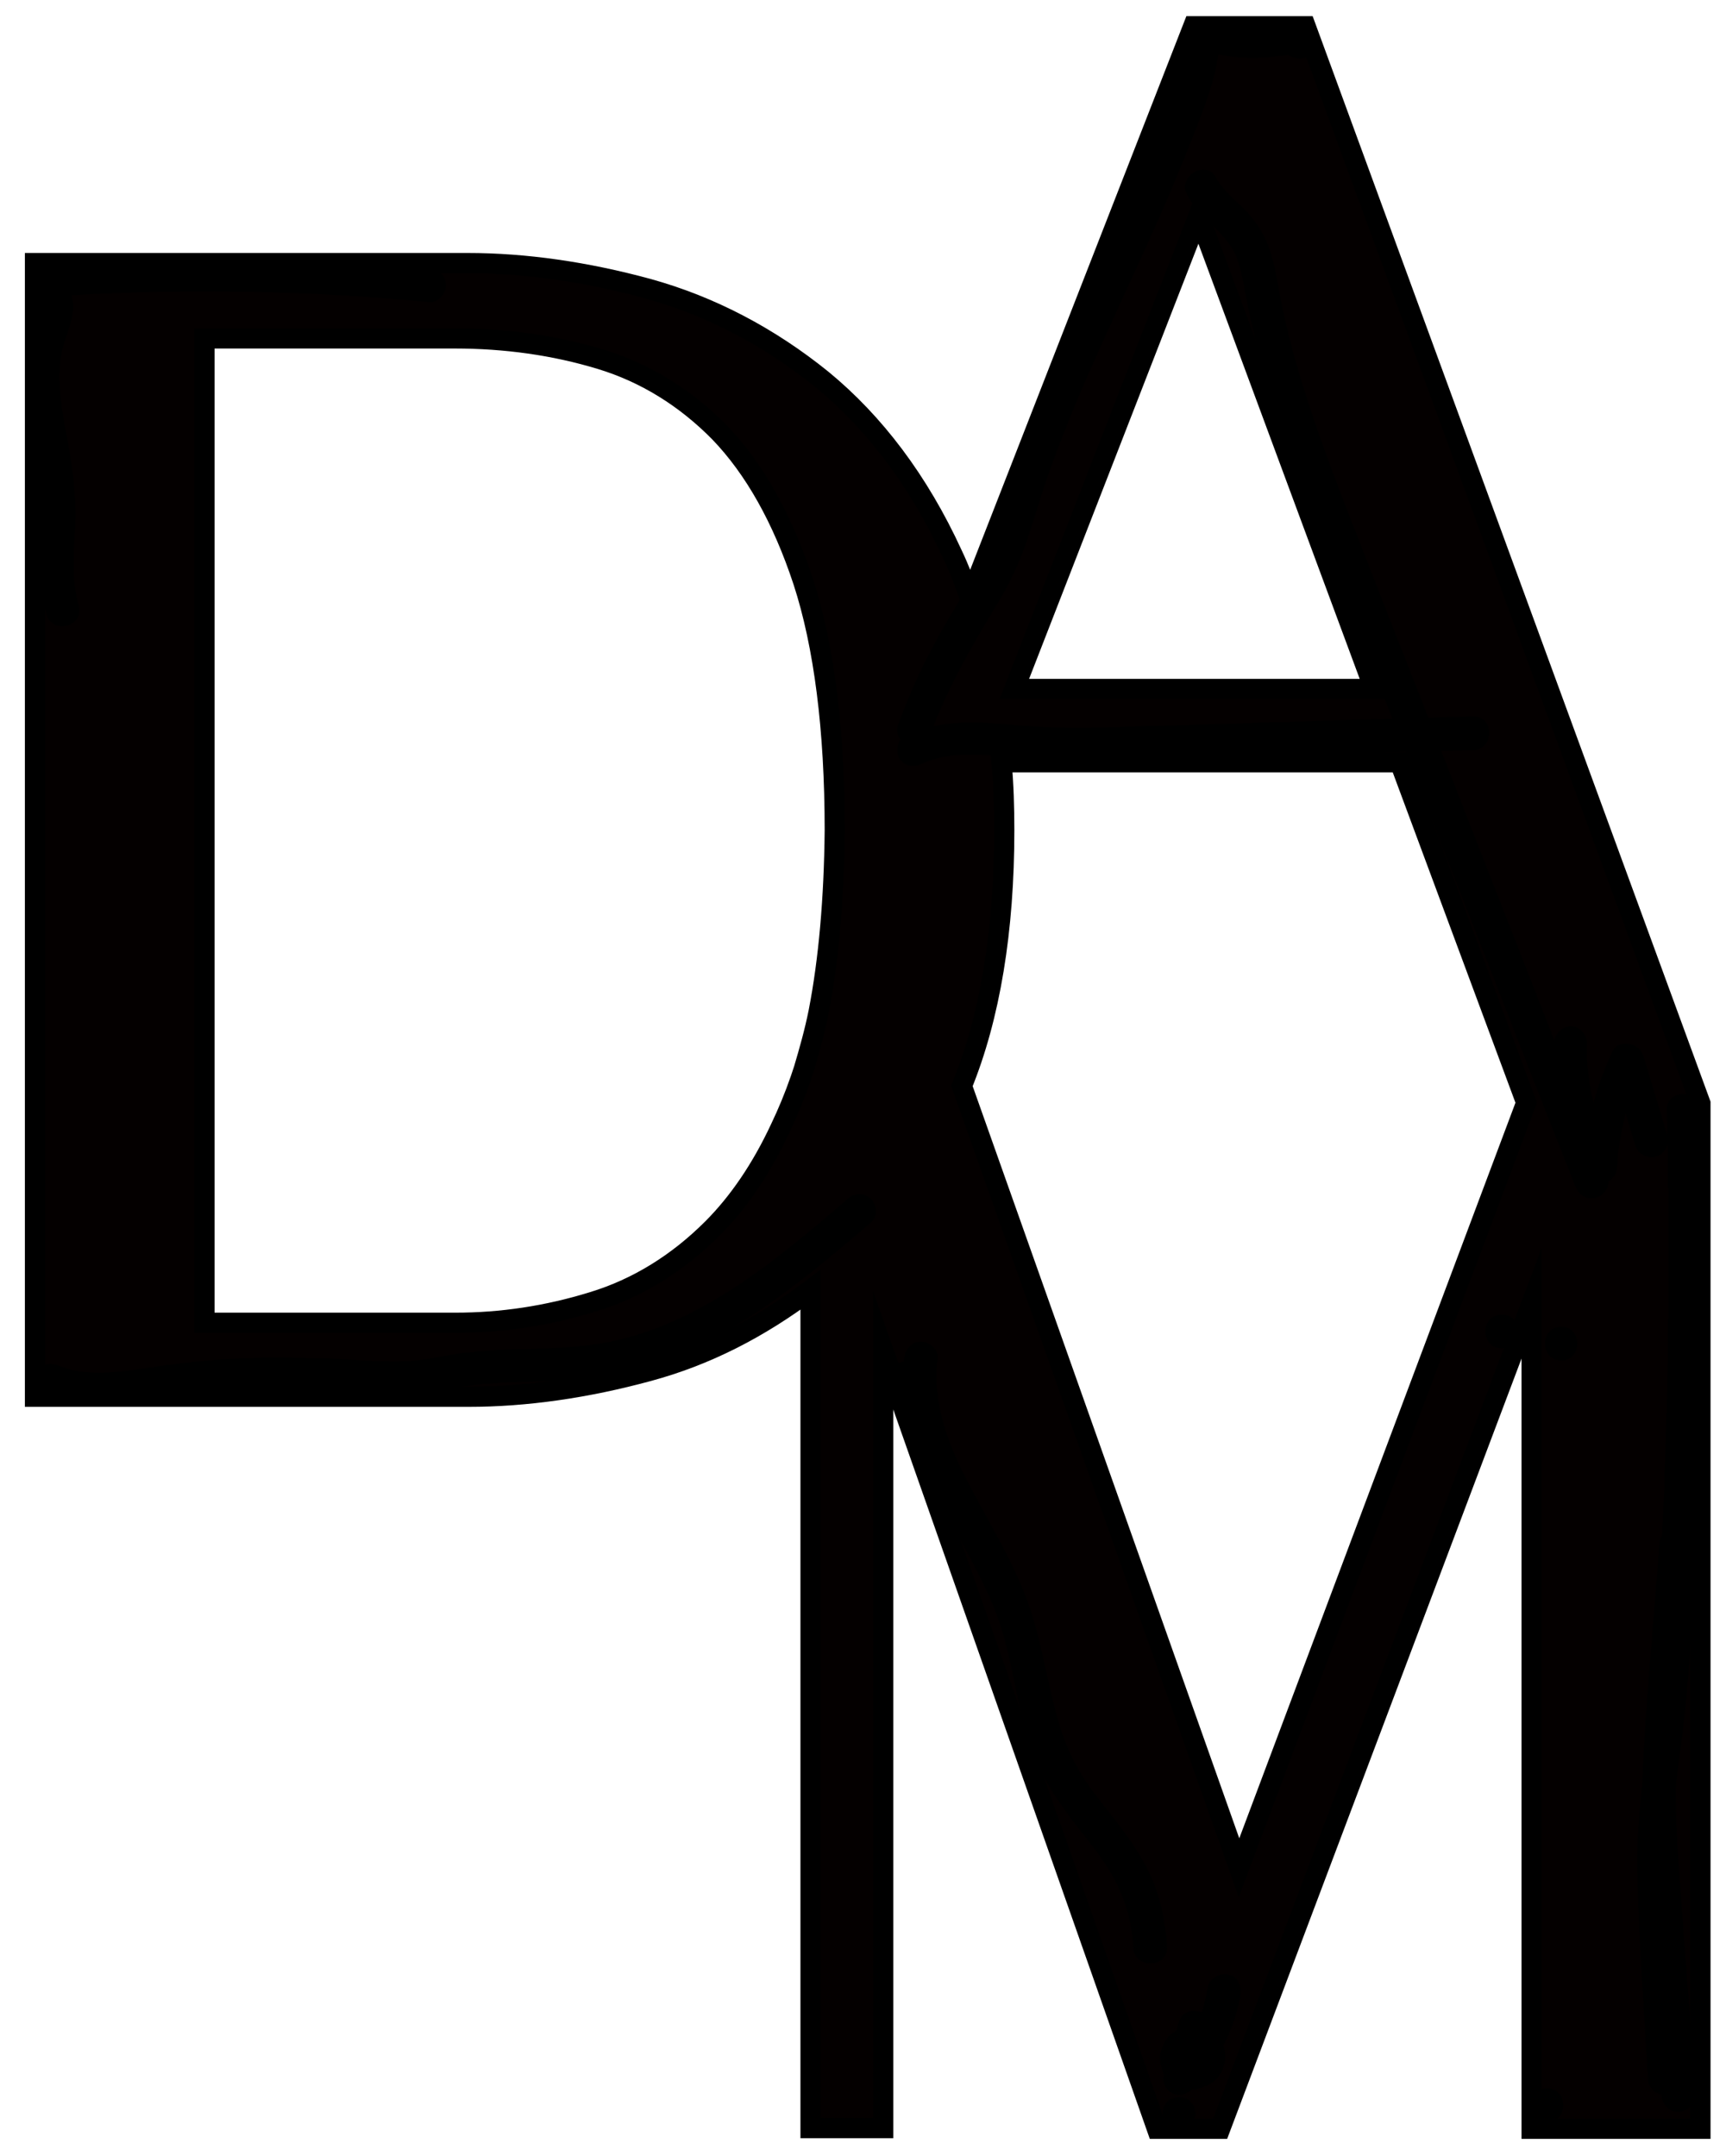 <?xml version="1.0" encoding="utf-8"?>
<!-- Generator: Adobe Illustrator 24.0.1, SVG Export Plug-In . SVG Version: 6.00 Build 0)  -->
<svg version="1.1" id="레이어_1" xmlns="http://www.w3.org/2000/svg" xmlns:xlink="http://www.w3.org/1999/xlink" x="0px"
	 y="0px" viewBox="0 0 256.6 320.4" style="enable-background:new 0 0 256.6 320.4;" xml:space="preserve">
<style type="text/css">
	.st0{fill:#040000;stroke:#000000;stroke-width:3;stroke-miterlimit:10;}
</style>
<path class="st0" d="M194.1,3.9h-16.7l-33.2,85c-0.8-2.3-1.6-4.4-2.6-6.5c-5-10.9-11.6-19.6-19.4-26c-7.8-6.3-16.5-10.9-25.9-13.5
	c-9.2-2.5-18.2-3.8-26.8-3.8H5.2v168.5h64.4c8.6,0,17.6-1.3,26.8-3.8c8.5-2.3,16.4-6.3,24.1-12.1v124.6h10.8V200.7L172,316.4h9.4
	l46.3-122.7v122.7h25.1l0-152.4L194.1,3.9z M121.7,150.4c-0.6,3-1.4,5.8-2.2,8.5l-0.5,1.5c-0.9,2.6-1.9,5-3,7.3
	c-2.8,6-6.2,11-10.1,14.9c-5.2,5.2-11.2,8.9-17.8,10.9c-6.8,2.1-13.6,3.1-20.4,3.1H30.4V50.3h37.2c7.5,0,14.8,1,21.7,3.1
	c6.6,2,12.6,5.7,17.7,10.9c5.1,5.3,9.3,12.7,12.4,22.1c3.1,9.5,4.7,22,4.7,37C124,133.6,123.2,142.7,121.7,150.4z M178.2,32
	l26.1,70.4h-53.5L178.2,32z M184.2,277.6L143,161.4c4.2-10.3,6.3-23.1,6.3-38c0-3.4-0.1-6.8-0.4-10.1h59.2l18.8,50.6L184.2,277.6z"
	/>
<g>
	<path d="M7.2,44.1c18.9-1.3,37.8-1,56.6,0.8c1.3,0.1,2.5-1.2,2.5-2.5c0-1.5-1.1-2.4-2.5-2.5C45,38.1,26,37.9,7.2,39.1
		c-1.3,0.1-2.5,1.1-2.5,2.5C4.7,42.9,5.8,44.2,7.2,44.1L7.2,44.1z"/>
</g>
<g>
	<path d="M6.1,45.7c-0.3-0.4,0-0.2-0.2,0.1c-0.1,0.3-0.2,0.7-0.3,1.1c-0.3,0.9-0.7,1.7-0.9,2.6c-0.6,1.8-0.8,3.8-0.9,5.7
		c-0.1,3.9,0.7,7.9,1.4,11.7c0.7,3.9,1,7.7,0.9,11.7c-0.2,4.3-0.4,8.6,0.8,12.7c0.9,3.1,5.7,1.8,4.8-1.3c-1.2-4.2-0.6-8.5-0.5-12.8
		c0.1-4.2-0.5-8.3-1.3-12.5C9.2,61,8.5,57.1,9,53.3c0.5-3.9,3.5-7.5,0.7-11.1c-0.8-1.1-2.7-0.9-3.5,0C5.1,43.3,5.3,44.7,6.1,45.7
		L6.1,45.7z"/>
</g>
<g>
	<path d="M231,155.2c-0.1,6.8,1.6,13.5,4.8,19.5c0.5,1,1.8,1.4,2.8,1.1c1.1-0.3,1.8-1.3,1.8-2.4c0.3-5,1.6-10,3.7-14.5
		c-1.5-0.2-3-0.4-4.6-0.6c1.2,4,2.4,7.9,3.6,11.9c0.4,1.3,1.8,2.1,3.1,1.7c1.3-0.4,2.1-1.8,1.7-3.1c-1.2-4-2.4-7.9-3.6-11.9
		c-0.6-1.9-3.6-2.6-4.6-0.6c-2.5,5.4-4,11.1-4.4,17c1.6-0.4,3.1-0.8,4.7-1.3c-2.8-5.3-4.2-11.1-4.1-17c0-1.4-1.2-2.5-2.5-2.5
		C232.1,152.7,231,153.8,231,155.2L231,155.2z"/>
</g>
<g>
	<path d="M177.1,310.6c3.8-3.8,6.4-8.8,7.3-14c0.2-1.3-0.3-2.8-1.7-3.1c-1.2-0.3-2.8,0.4-3.1,1.7c-0.2,1.2-0.5,2.3-0.8,3.5
		c-0.2,0.6-0.4,1.1-0.6,1.7c-0.1,0.3,0.2-0.4,0,0c-0.1,0.1-0.1,0.3-0.2,0.4c-0.1,0.3-0.3,0.6-0.4,0.9c-0.5,1-1.1,2-1.8,3
		c-0.1,0.1-0.2,0.3-0.3,0.4c-0.1,0.2-0.1,0.2,0,0c-0.2,0.2-0.4,0.4-0.5,0.7c-0.4,0.5-0.8,0.9-1.3,1.4c-0.9,0.9-1,2.6,0,3.5
		C174.6,311.6,176.1,311.6,177.1,310.6L177.1,310.6z"/>
</g>
<g>
	<path d="M175.5,300c-0.7,1.3-0.7,2.6-0.4,4c0.2,0.8,0.5,1.6,0.6,2.4c0-0.2-0.1-0.4-0.1-0.7c0,0.2,0,0.5,0,0.7
		c0-0.2,0.1-0.4,0.1-0.7c0,0.2-0.1,0.3-0.1,0.5c0.1-0.2,0.2-0.4,0.3-0.6c-0.1,0.1-0.1,0.3-0.2,0.4c0.1-0.2,0.3-0.3,0.4-0.5
		c-0.1,0.1-0.2,0.2-0.3,0.3c0.2-0.1,0.3-0.3,0.5-0.4c-0.1,0.1-0.2,0.1-0.3,0.2c0.2-0.1,0.4-0.2,0.6-0.3c-0.1,0.1-0.3,0.1-0.5,0.1
		c0.2,0,0.4-0.1,0.7-0.1c-0.2,0-0.3,0-0.5,0c0.2,0,0.4,0.1,0.7,0.1c-0.2,0-0.4-0.1-0.5-0.1c0.2,0.1,0.4,0.2,0.6,0.3
		c-0.1-0.1-0.3-0.1-0.4-0.2c0.2,0.1,0.3,0.3,0.5,0.4c-0.1-0.1-0.2-0.2-0.3-0.3c0.1,0.2,0.3,0.3,0.4,0.5c-0.1-0.1-0.2-0.3-0.3-0.5
		c0.1,0.2,0.2,0.4,0.3,0.6c-0.1-0.2-0.1-0.3-0.1-0.5c0,0.2,0.1,0.4,0.1,0.7c0-0.2,0-0.5,0-0.7c0,0.2-0.1,0.4-0.1,0.7
		c0-0.2,0.1-0.4,0.2-0.6c-0.1,0.2-0.2,0.4-0.3,0.6c0.1-0.2,0.2-0.4,0.3-0.5c-0.1,0.2-0.3,0.3-0.4,0.5c0.1-0.2,0.3-0.3,0.4-0.4
		c-0.2,0.1-0.3,0.3-0.5,0.4c0.2-0.1,0.4-0.3,0.6-0.3c-0.2,0.1-0.4,0.2-0.6,0.3c0.2-0.1,0.5-0.2,0.7-0.2c-0.2,0-0.4,0.1-0.7,0.1
		c0.2,0,0.5,0,0.7,0c-0.2,0-0.4-0.1-0.7-0.1c0.2,0,0.4,0.1,0.6,0.2c-0.2-0.1-0.4-0.2-0.6-0.3c0.2,0.1,0.3,0.2,0.5,0.3
		c-0.2-0.1-0.3-0.3-0.5-0.4c0.1,0.1,0.3,0.2,0.4,0.4c-0.1-0.2-0.3-0.3-0.4-0.5c0.1,0.1,0.2,0.3,0.2,0.4c-0.1-0.2-0.2-0.4-0.3-0.6
		c0.1,0.2,0.1,0.3,0.1,0.5c0-0.2-0.1-0.4-0.1-0.7c0,0.2,0,0.4,0,0.6c0-0.2,0.1-0.4,0.1-0.7c0,0.2-0.1,0.4-0.2,0.7
		c0.1-0.2,0.2-0.4,0.3-0.6c-0.1,0.2-0.2,0.3-0.3,0.5c0.1-0.2,0.3-0.3,0.4-0.5c-0.1,0.1-0.2,0.2-0.3,0.3c0.2-0.1,0.3-0.3,0.5-0.4
		c-0.1,0.1-0.2,0.1-0.3,0.2c0.2-0.1,0.4-0.2,0.6-0.3c-0.1,0.1-0.3,0.1-0.4,0.1c0.2,0,0.4-0.1,0.7-0.1c-0.1,0-0.3,0-0.4,0
		c0.2,0,0.4,0.1,0.7,0.1c-0.1,0-0.3-0.1-0.4-0.1c0.2,0.1,0.4,0.2,0.6,0.3c-0.2-0.1-0.3-0.2-0.4-0.3c0.2,0.1,0.3,0.3,0.5,0.4
		c-0.1-0.1-0.3-0.2-0.4-0.4c0.1,0.2,0.3,0.3,0.4,0.5c-0.1-0.2-0.2-0.3-0.3-0.5c0.1,0.2,0.2,0.4,0.3,0.6c-0.1-0.2-0.1-0.3-0.1-0.5
		c0,0.2,0.1,0.4,0.1,0.7c0-0.1,0-0.3,0-0.4c0,0.2-0.1,0.4-0.1,0.7c0-0.1,0-0.2,0.1-0.3c-0.1,0.2-0.2,0.4-0.3,0.6
		c0-0.1,0.1-0.2,0.2-0.3c0.4-0.5,0.4-1.4,0.3-1.9c-0.2-0.6-0.6-1.2-1.1-1.5c-0.6-0.3-1.3-0.5-1.9-0.3c-0.7,0.2-1.1,0.6-1.5,1.1
		c-0.9,1.3-0.8,3.3,0.1,4.5c0.2,0.3,0.5,0.6,0.8,0.9c0.5,0.4,0.9,0.7,1.5,0.9c0.7,0.3,1.6,0.3,2.4,0.1c3.2-0.9,4.2-5.3,1.9-7.6
		c-2.2-2.3-6.6-1.6-7.9,1.3c-0.4,0.8-0.6,1.7-0.5,2.6c0.1,0.7,0.2,1.1,0.5,1.8c0.2,0.4,0.5,0.8,0.8,1.1c1.3,1.4,3.6,1.7,5.2,0.8
		c1.5-0.8,2.3-2.5,2.1-4.2c-0.1-0.7-0.2-1.3-0.4-2c-0.1-0.5-0.3-1-0.3-1.5c0,0.2,0.1,0.4,0.1,0.7c0-0.3,0-0.6,0-0.9
		c0,0.2-0.1,0.4-0.1,0.7c0-0.2,0.1-0.4,0.1-0.5c-0.1,0.2-0.2,0.4-0.3,0.6c0-0.1,0.1-0.1,0.1-0.2c0.3-0.6,0.4-1.3,0.3-1.9
		c-0.2-0.6-0.6-1.2-1.1-1.5C177.7,298.5,176.1,298.8,175.5,300L175.5,300z"/>
</g>
<g>
	<path d="M173.5,289.4c-0.2-3.6-0.9-7-2.3-10.3c-1.3-3-3.2-5.7-5.2-8.3c-1.9-2.5-3.9-4.8-5.5-7.5c-1.6-2.7-2.7-5.6-3.5-8.7
		c-1.7-6.3-2.5-12.7-5.1-18.8c-2.3-5.5-5.5-10.6-8.2-15.9c-2.9-5.6-5.1-11.6-4.3-18c0.2-1.3-1.3-2.5-2.5-2.5c-1.5,0-2.3,1.2-2.5,2.5
		c-1.5,12.2,6.5,22.7,11.6,33.1c1.3,2.6,2.4,5.3,3.2,8.1c0.9,3.2,1.5,6.5,2.2,9.7c0.7,3.3,1.6,6.6,3,9.7c1.3,2.9,3.1,5.5,5,8
		c2.1,2.8,4.4,5.4,6.1,8.5c1.8,3.2,2.8,6.8,3,10.5C168.6,292.6,173.6,292.6,173.5,289.4L173.5,289.4z"/>
</g>
<g>
	<path d="M6.1,207.3c8,3.4,16.8,0.6,25.1-0.1c4.5-0.4,9-0.5,13.6-0.4c4.6,0.1,9.2,0.5,13.8,0.5c4.5,0,8.8-1.2,13.3-1.6
		c4.5-0.4,9-0.3,13.5-0.6c8.1-0.6,15.7-3.3,22.7-7.3c7.7-4.5,14.6-10.3,21.4-16.1c1-0.9,0.9-2.6,0-3.5c-1-1-2.5-0.9-3.5,0
		c-11,9.5-23.3,19.8-38.2,21.7c-4.3,0.6-8.6,0.5-13,0.7c-2.2,0.1-4.5,0.3-6.7,0.6c-2.1,0.3-4.1,0.8-6.2,1c-4.3,0.4-8.7-0.1-13-0.3
		c-4.4-0.1-8.9-0.2-13.3,0c-4.8,0.2-9.6,0.8-14.3,1.5c-4.1,0.6-8.6,1.2-12.5-0.4c-1.2-0.5-2.7-0.4-3.4,0.9
		C4.6,204.9,4.9,206.8,6.1,207.3L6.1,207.3z"/>
</g>
<g>
	<path d="M134.6,207.4c3.2,0,3.2-5,0-5C131.3,202.4,131.3,207.4,134.6,207.4L134.6,207.4z"/>
</g>
<g>
	<path d="M175.3,316.7c3.2,0,3.2-5,0-5C172,311.7,172,316.7,175.3,316.7L175.3,316.7z"/>
</g>
<g>
	<path d="M223.3,200.4c3.2,0,3.2-5,0-5C220,195.4,220,200.4,223.3,200.4L223.3,200.4z"/>
</g>
<g>
	<path d="M232.1,202.2c3.2,0,3.2-5,0-5C228.9,197.2,228.9,202.2,232.1,202.2L232.1,202.2z"/>
</g>
<g>
	<path d="M230,315.4c3.2,0,3.2-5,0-5C226.8,310.4,226.8,315.4,230,315.4L230,315.4z"/>
</g>
<g>
	<path d="M247.8,165c0.5,18.8,0.3,37.7-0.4,56.5c-0.4,9.4-0.8,18.7-1.5,28.1c-0.7,9.3-2.6,18.5-2.5,27.9c0.2,10.5,1,21,1.6,31.5
		c0.2,3.2,5.2,3.2,5,0c-0.5-9.4-1.1-18.7-1.5-28.1c-0.2-4.6-0.1-9.1,0.4-13.6c0.5-4.7,1.3-9.3,1.7-13.9c0.9-9.3,1.3-18.7,1.7-28
		c0.4-9.5,0.6-18.9,0.7-28.4c0.1-10.6,0-21.3-0.2-31.9C252.7,161.8,247.7,161.8,247.8,165L247.8,165z"/>
</g>
<g>
	<path d="M252.1,311.3c-0.8-10.7-1.6-21.4-2.4-32.2c-0.4-5.3-0.7-10.5-0.5-15.8c0.2-5.3,0.7-10.6,1.1-15.9c0.5-6,0.9-12,1.4-17.9
		c0.1-1.3-1.2-2.5-2.5-2.5c-1.4,0-2.4,1.1-2.5,2.5c-0.8,10.6-1.8,21.2-2.4,31.9c-0.5,10.6,0.7,21.3,1.4,31.9c0.4,6,0.9,12,1.3,18.1
		c0.1,1.3,1.1,2.5,2.5,2.5C250.9,313.8,252.2,312.7,252.1,311.3L252.1,311.3z"/>
</g>
<g>
	<path d="M178.6,7.5c2.5,0.7,5,1.1,7.6,1.1c1.4,0,2.7-0.1,4-0.3c0.7-0.1-0.5,0,0.2,0c0.3,0,0.6-0.1,0.8-0.1c0.1,0,0.1,0,0.2,0
		c0.3,0,0.3,0-0.1,0c0.3,0.1,0.3,0.1,0-0.1c0.2,0.1,0.2,0.1,0-0.1c1,0.8,2.6,1.1,3.5,0c0.8-0.9,1.1-2.7,0-3.5c-1.2-1-2.5-1.4-4-1.3
		c-0.3,0-0.6,0.1-0.8,0.1c-0.3,0-0.6,0.1-0.9,0.1c-0.3,0-0.3,0-0.1,0c-0.6,0.1-1.2,0.1-1.8,0.1c-1.3,0.1-2.6,0-3.9-0.1
		c-0.6-0.1,0.1,0-0.4-0.1c-0.3-0.1-0.7-0.1-1-0.2c-0.7-0.1-1.4-0.3-2-0.5c-1.3-0.4-2.8,0.4-3.1,1.7C176.5,5.8,177.2,7.2,178.6,7.5
		L178.6,7.5z"/>
</g>
<g>
	<path d="M176.3,7.4c-0.4,3.5-2,7.1-3.2,10.4c-1.2,3.2-2.5,6.4-3.9,9.5c-2.8,6.4-5.8,12.8-8.7,19.1c-3,6.6-5.9,13.2-8.4,19.9
		c-2.5,6.6-3.9,13.6-7.5,19.7c-2,3.4-4.2,6.8-6,10.3c-2,3.7-3.7,7.6-5.1,11.5c-0.5,1.3,0.5,2.7,1.7,3.1c1.4,0.4,2.6-0.5,3.1-1.7
		c2.5-6.8,6-12.9,9.7-19c2-3.2,3.6-6.6,4.8-10.2c1.1-3.4,2.1-6.8,3.3-10.2c4.8-13.4,11.3-26.1,17-39.2c1.6-3.7,3.1-7.4,4.6-11.2
		c1.5-3.9,3.1-7.9,3.5-12.1c0.1-1.3-1.3-2.5-2.5-2.5C177.3,4.9,176.4,6.1,176.3,7.4L176.3,7.4z"/>
</g>
<g>
	<path d="M137.1,113.5c4.3-2,9.4-1.3,13.9-0.9c5.2,0.5,10.4,0.4,15.7,0.3c11.2-0.3,22.3-0.6,33.5-0.9c6.3-0.2,12.6-0.4,18.8-0.5
		c3.2-0.1,3.2-5.1,0-5c-11.4,0.3-22.8,0.6-34.2,1c-5.7,0.2-11.4,0.3-17.1,0.5c-5.4,0.2-10.8,0.3-16.2-0.2c-5.8-0.5-11.5-1-16.9,1.5
		c-1.2,0.6-1.5,2.3-0.9,3.4C134.4,113.9,135.9,114.1,137.1,113.5L137.1,113.5z"/>
</g>
<g>
	<path d="M176.5,29c1.9,3.6,6,5.6,7.4,9.4c0.8,2.2,1.1,4.7,1.6,7c0.5,2.5,1.1,4.9,1.7,7.4c2.6,10,6.4,19.6,10.1,29.2
		c7.9,20.1,15.7,40.3,23.6,60.4c4.4,11.3,8.8,22.6,13.3,33.9c0.5,1.3,1.7,2.1,3.1,1.7c1.2-0.3,2.2-1.8,1.7-3.1
		c-7.9-20.3-15.9-40.6-23.8-60.9c-3.9-10.1-7.9-20.1-11.8-30.2c-3.8-9.7-7.7-19.4-10.6-29.5c-0.8-2.7-1.5-5.5-2.1-8.3
		c-0.6-2.7-0.9-5.5-1.7-8.1c-0.7-2.5-2-4.7-3.8-6.6c-1.6-1.6-3.4-3-4.5-5C179.3,23.7,175,26.2,176.5,29L176.5,29z"/>
</g>
</svg>
